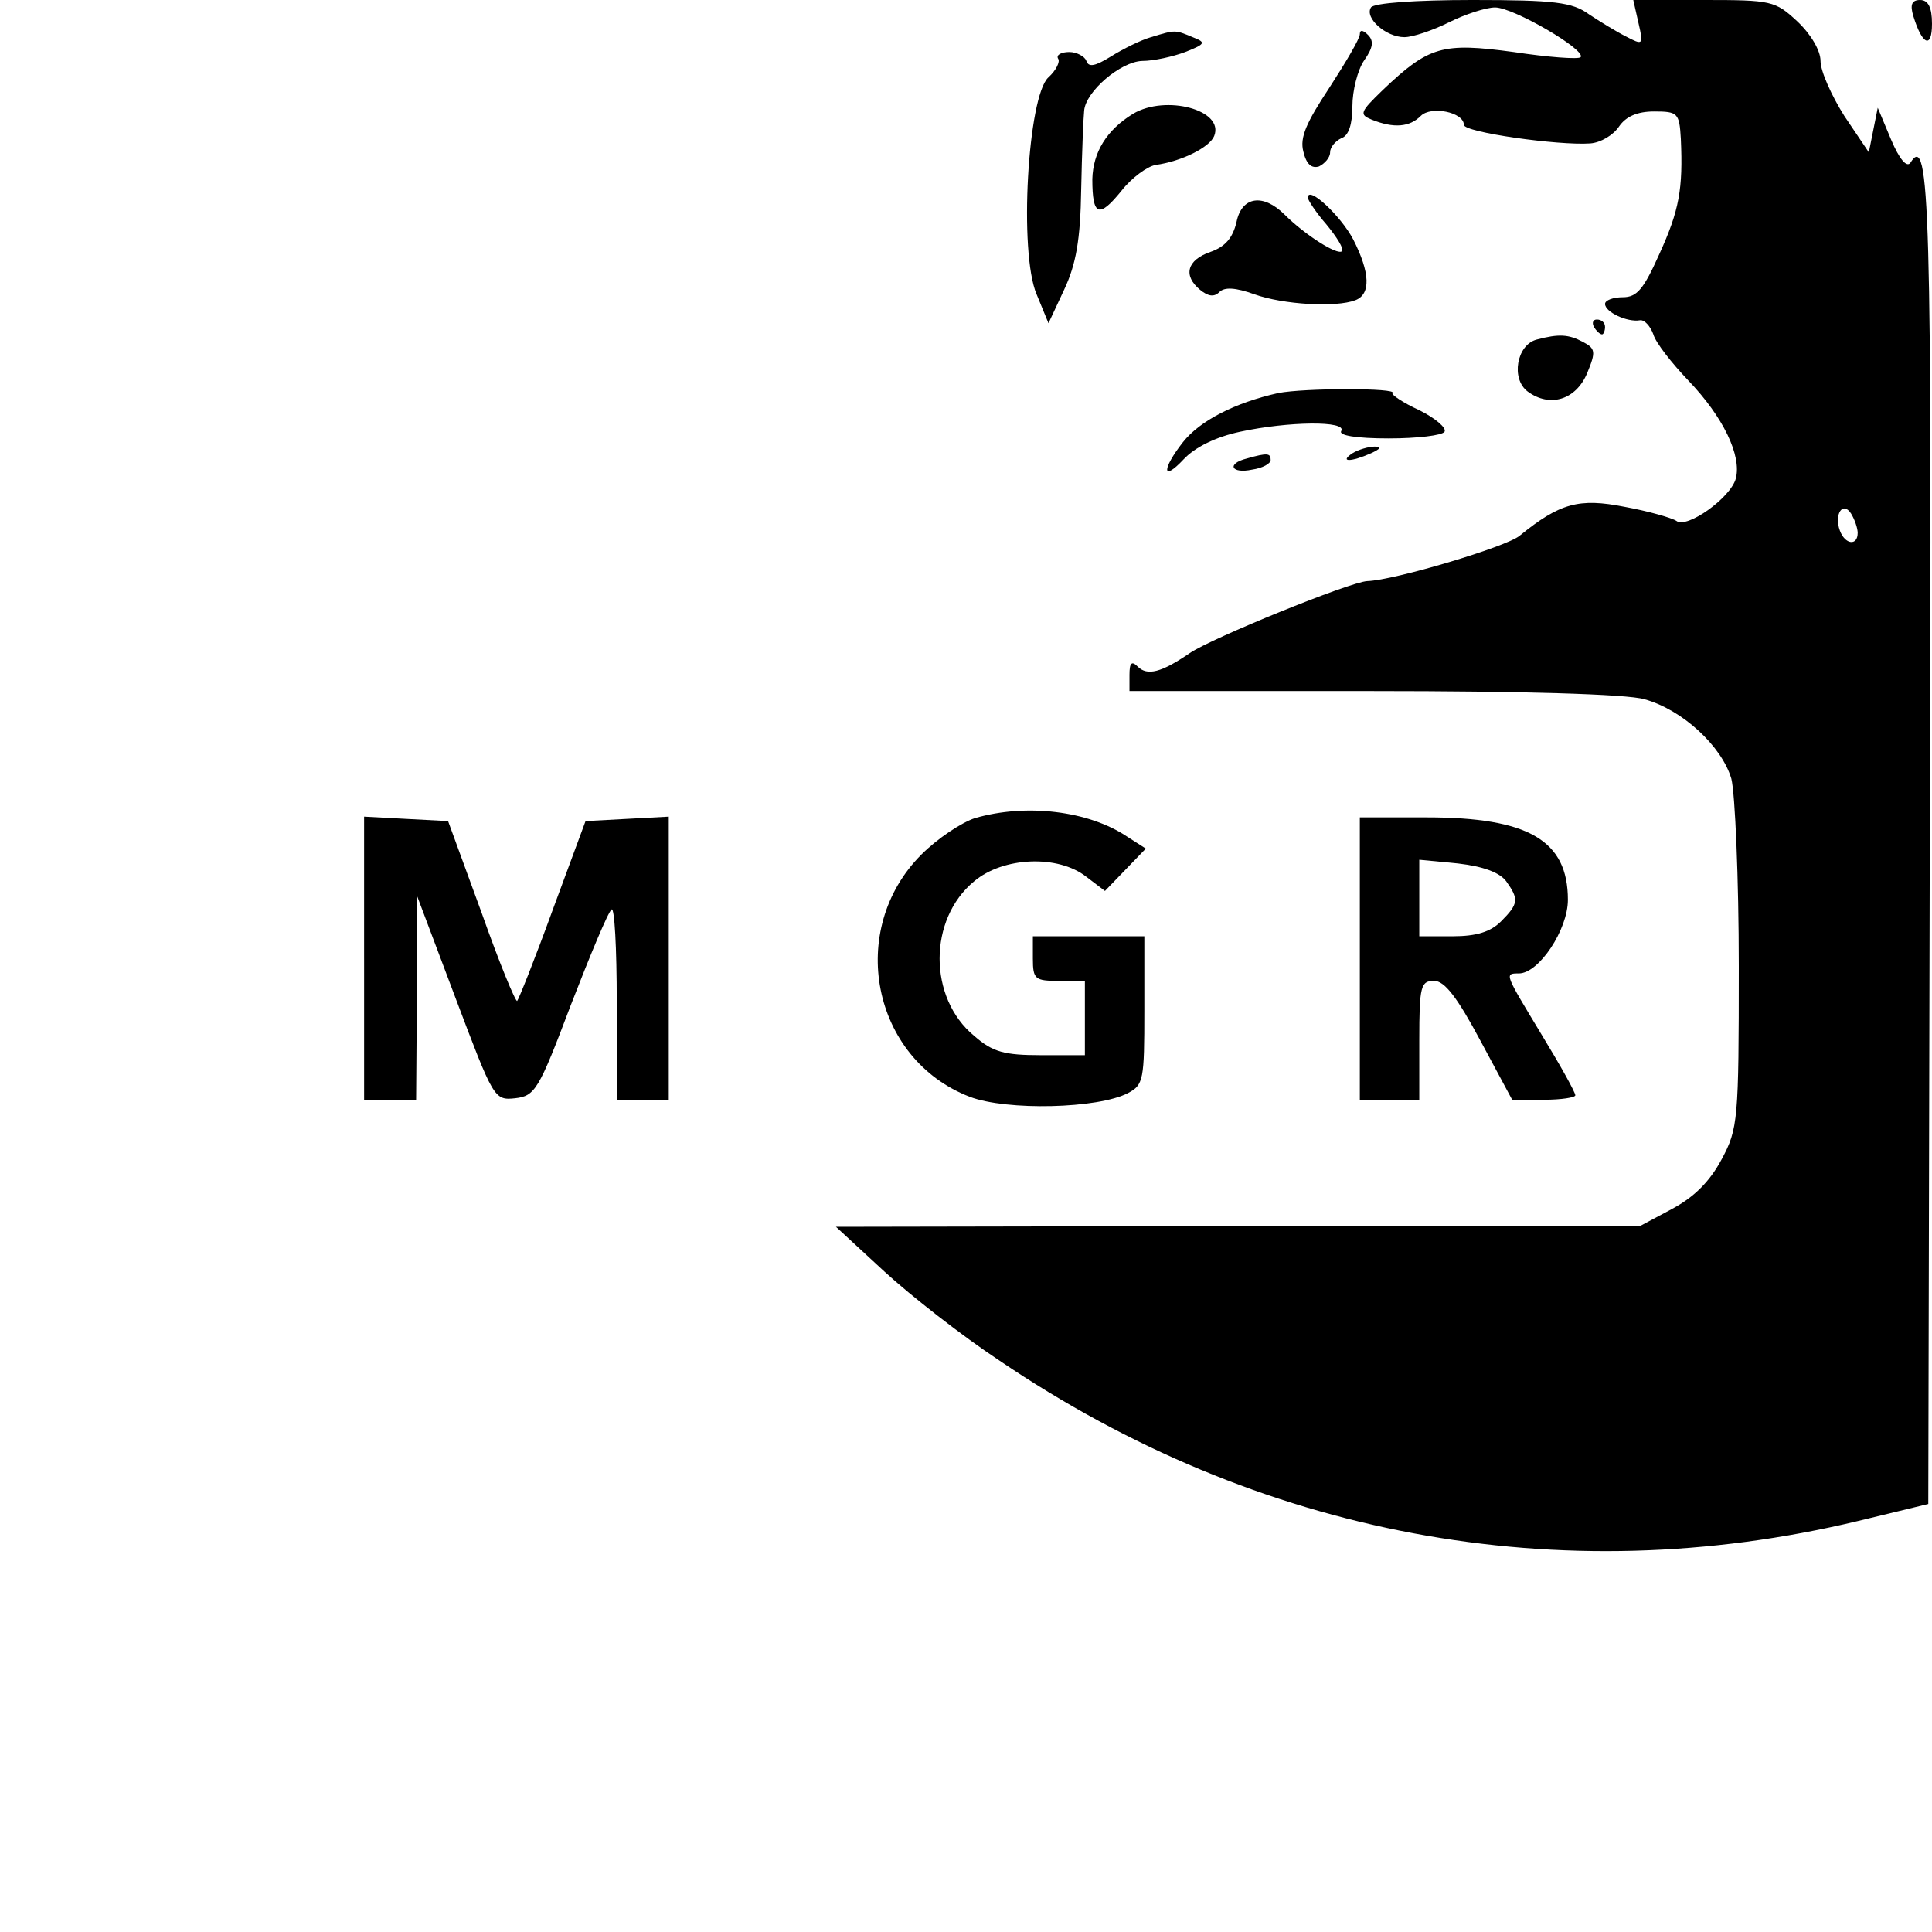 <?xml version="1.0" standalone="no"?>
<!DOCTYPE svg PUBLIC "-//W3C//DTD SVG 20010904//EN"
 "http://www.w3.org/TR/2001/REC-SVG-20010904/DTD/svg10.dtd">
<svg version="1.0" xmlns="http://www.w3.org/2000/svg"
 width="260pt" height="260pt" viewBox="0 0 260 260"
 preserveAspectRatio="xMidYMid meet">
<g transform="translate(0,260) scale(0.1,-0.1)"
fill="#000000" stroke="none">
<path d="M1845 2590 c-9 -14 20 -40 45 -40 11 0 38 9 60 20 22 11 50 20 62 20
25 0 124 -58 115 -67 -3 -3 -44 0 -90 7 -96 13 -114 8 -176 -51 -31 -30 -32
-33 -15 -40 30 -12 51 -10 66 5 14 14 58 5 58 -12 0 -10 127 -28 170 -25 14 1
31 11 39 23 9 13 24 20 47 20 32 0 34 -2 36 -37 3 -67 -2 -96 -29 -155 -21
-47 -30 -58 -49 -58 -13 0 -24 -4 -24 -9 0 -11 30 -25 47 -22 6 1 14 -8 18
-19 3 -11 25 -39 47 -62 47 -49 72 -101 64 -132 -7 -26 -66 -68 -80 -57 -6 4
-37 13 -70 19 -61 12 -87 5 -141 -39 -18 -15 -169 -60 -205 -61 -23 -1 -210
-77 -239 -97 -38 -26 -57 -31 -70 -18 -8 8 -11 5 -11 -11 l0 -22 328 0 c197 0
342 -4 365 -11 51 -14 104 -63 117 -107 5 -20 10 -134 10 -253 0 -206 -1 -218
-23 -259 -16 -30 -37 -51 -67 -67 l-43 -23 -541 0 -541 -1 65 -60 c36 -33 105
-87 155 -120 348 -236 754 -312 1155 -216 l95 23 2 888 c3 861 0 959 -26 917
-5 -7 -15 5 -26 31 l-18 43 -6 -30 -6 -30 -33 49 c-17 27 -32 60 -32 74 0 14
-13 36 -31 53 -30 28 -35 29 -126 29 l-95 0 7 -31 c7 -30 6 -30 -17 -18 -12 6
-35 20 -50 30 -22 16 -46 19 -156 19 -77 0 -133 -4 -137 -10z m655 -707 c0
-18 -17 -16 -24 3 -8 22 4 40 15 23 5 -8 9 -20 9 -26z"/>
<path d="M2575 2578 c12 -39 25 -44 25 -10 0 22 -5 32 -16 32 -11 0 -14 -6 -9
-22z"/>
<path d="M1549 2550 c-14 -4 -38 -16 -54 -26 -21 -13 -30 -15 -33 -6 -2 6 -13
12 -23 12 -11 0 -18 -4 -15 -9 3 -4 -3 -16 -13 -25 -28 -25 -40 -236 -16 -292
l16 -39 21 45 c16 34 22 67 23 135 1 50 3 97 4 106 2 26 49 66 78 67 16 0 42
6 58 12 28 11 28 13 10 20 -24 10 -23 10 -56 0z"/>
<path d="M1830 2554 c0 -6 -19 -38 -41 -72 -31 -47 -40 -67 -35 -86 4 -17 11
-23 21 -20 8 4 15 12 15 19 0 7 7 15 15 19 10 3 15 19 15 43 0 21 7 49 16 62
12 17 13 26 5 34 -7 7 -11 7 -11 1z"/>
<path d="M1525 2447 c-36 -22 -54 -52 -55 -88 0 -50 9 -53 39 -16 14 18 35 33
46 35 36 5 73 24 79 39 14 35 -65 56 -109 30z"/>
<path d="M1760 2334 c0 -3 11 -20 25 -36 14 -17 24 -33 21 -36 -6 -6 -50 22
-77 49 -29 29 -58 25 -65 -10 -5 -21 -15 -33 -35 -40 -32 -11 -37 -32 -14 -51
11 -9 19 -10 26 -3 7 7 22 6 47 -3 39 -14 110 -18 136 -8 21 8 20 37 -3 82
-17 32 -61 73 -61 56z"/>
<path d="M2145 2160 c3 -5 8 -10 11 -10 2 0 4 5 4 10 0 6 -5 10 -11 10 -5 0
-7 -4 -4 -10z"/>
<path d="M2068 2143 c-27 -7 -35 -53 -12 -70 30 -22 65 -11 80 25 12 29 11 33
-6 42 -19 10 -32 11 -62 3z"/>
<path d="M1720 2071 c-58 -13 -105 -37 -128 -66 -29 -37 -28 -54 1 -23 15 16
43 30 76 37 65 14 144 15 136 1 -4 -6 20 -10 64 -10 38 0 72 4 75 9 3 5 -12
18 -34 29 -22 10 -38 21 -36 23 8 7 -119 7 -154 0z"/>
<path d="M1820 1990 c-18 -12 -2 -12 25 0 13 6 15 9 5 9 -8 0 -22 -4 -30 -9z"/>
<path d="M1678 1983 c-28 -7 -21 -21 7 -15 14 2 25 8 25 13 0 9 -4 10 -32 2z"/>
<path d="M1312 1499 c-18 -6 -50 -27 -72 -49 -101 -101 -67 -275 65 -326 50
-19 173 -16 213 5 21 11 22 18 22 111 l0 100 -75 0 -75 0 0 -30 c0 -28 3 -30
35 -30 l35 0 0 -50 0 -50 -59 0 c-49 0 -65 4 -90 26 -62 51 -62 157 0 208 39
33 113 36 151 6 l25 -19 28 29 27 28 -25 16 c-52 35 -136 45 -205 25z"/>
<path d="M490 1310 l0 -190 35 0 35 0 1 138 0 137 52 -138 c51 -135 52 -138
80 -135 27 3 32 11 75 125 26 67 50 125 55 129 4 4 7 -52 7 -124 l0 -132 35 0
35 0 0 190 0 191 -56 -3 -56 -3 -44 -119 c-24 -66 -46 -121 -48 -123 -2 -2
-24 51 -48 119 l-45 123 -57 3 -56 3 0 -191z"/>
<path d="M1830 1310 l0 -190 40 0 40 0 0 80 c0 73 2 80 20 80 14 0 31 -22 62
-80 l43 -80 43 0 c23 0 42 3 42 6 0 4 -20 40 -45 81 -50 83 -51 83 -31 83 27
0 66 59 66 99 0 80 -53 111 -190 111 l-90 0 0 -190z m197 104 c17 -24 17 -30
-7 -54 -14 -14 -33 -20 -65 -20 l-45 0 0 51 0 52 52 -5 c34 -4 56 -12 65 -24z"/>
</g>
</svg>

